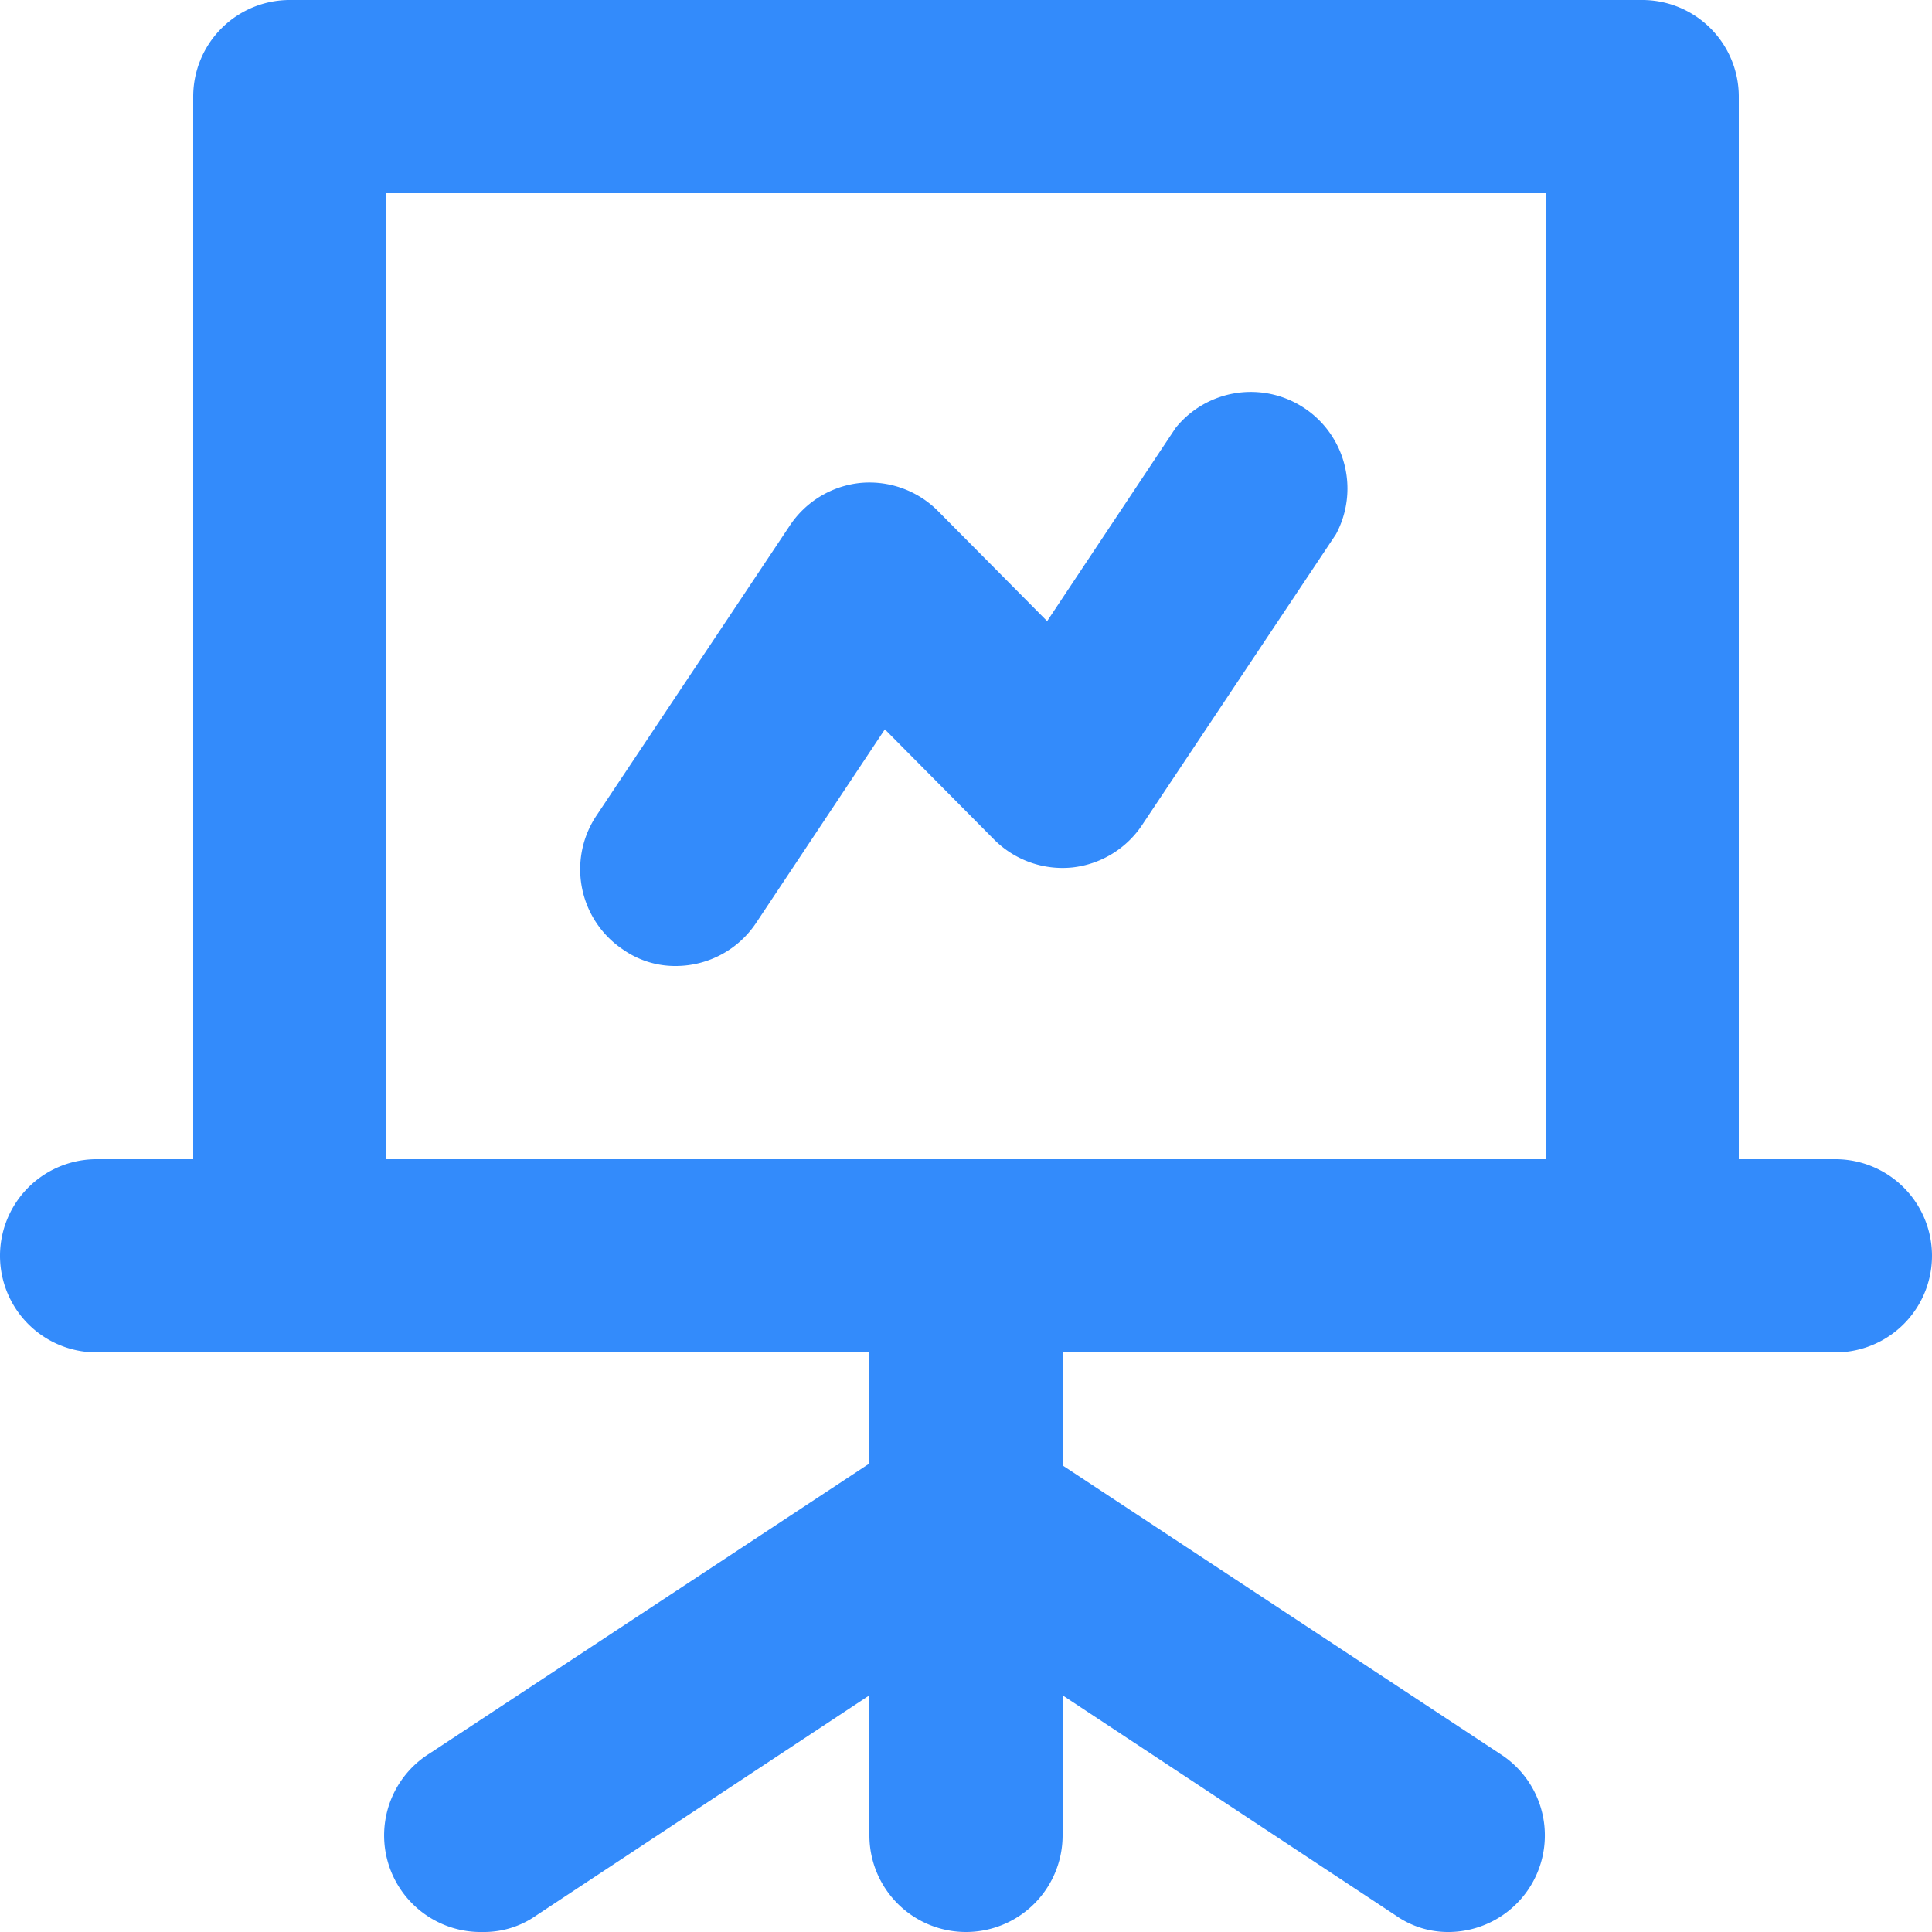 <svg width="40" height="40" fill="none" xmlns="http://www.w3.org/2000/svg"><path d="M38 24h-2V2a2 2 0 00-2-2H6a2 2 0 00-2 2v22H2a2 2 0 100 4h16v2.3l-9.1 6A2 2 0 0010 40a1.88 1.88 0 001.1-.34L18 35.1V38a2 2 0 004 0v-2.9l6.9 4.56A1.88 1.88 0 0030 40a2 2 0 001.1-3.66l-9.1-6V28h16a2 2 0 000-4zm-6 0H8V4h24v20zm-18-4a1.999 1.999 0 001.66-.9l2.66-4 2.26 2.28a2 2 0 001.62.58 2 2 0 001.46-.9l4-6a2 2 0 00-3.32-2.2l-2.66 4-2.26-2.28A2 2 0 0017.8 10a2 2 0 00-1.46.9l-4 6a2 2 0 00.56 2.76A1.88 1.88 0 0014 20z" fill="#338BFB"/></svg>
